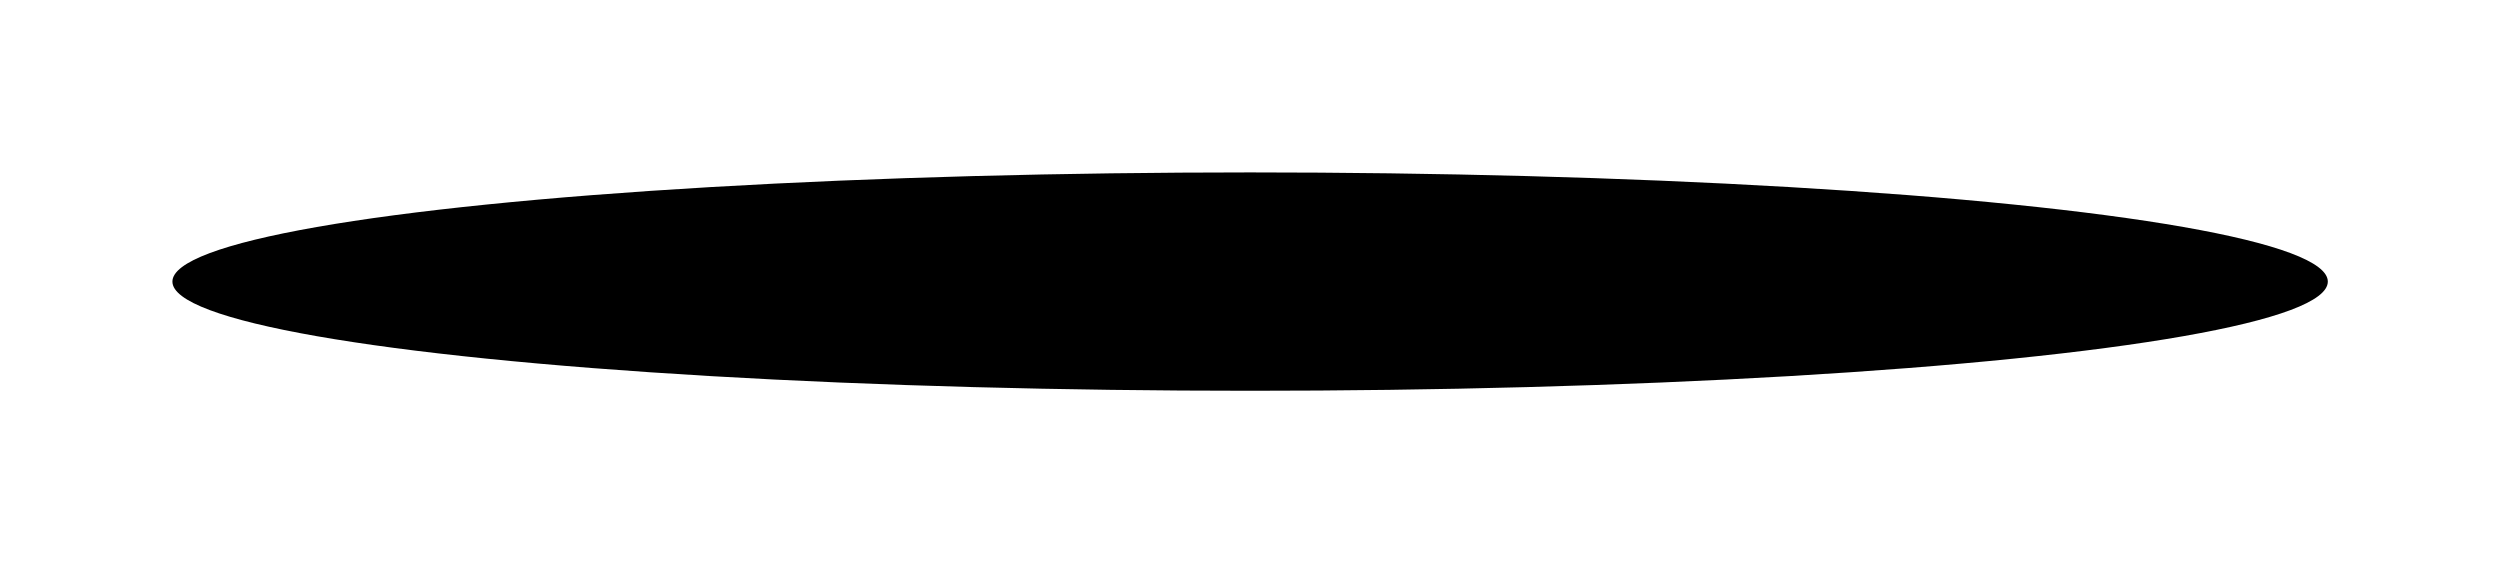 <?xml version="1.0" encoding="utf-8"?>
<svg xmlns="http://www.w3.org/2000/svg" fill="none" height="100%" overflow="visible" preserveAspectRatio="none" style="display: block;" viewBox="0 0 261 59" width="100%">
<g filter="url(#filter0_f_0_2033)" id="Ellipse 2354">
<ellipse cx="130.512" cy="29.398" fill="black" rx="112.512" ry="11.398"/>
</g>
<defs>
<filter color-interpolation-filters="sRGB" filterUnits="userSpaceOnUse" height="58.129" id="filter0_f_0_2033" width="260.358" x="0.333" y="0.333">
<feFlood flood-opacity="0" result="BackgroundImageFix"/>
<feBlend in="SourceGraphic" in2="BackgroundImageFix" mode="normal" result="shape"/>
<feGaussianBlur result="effect1_foregroundBlur_0_2033" stdDeviation="8.833"/>
</filter>
</defs>
</svg>